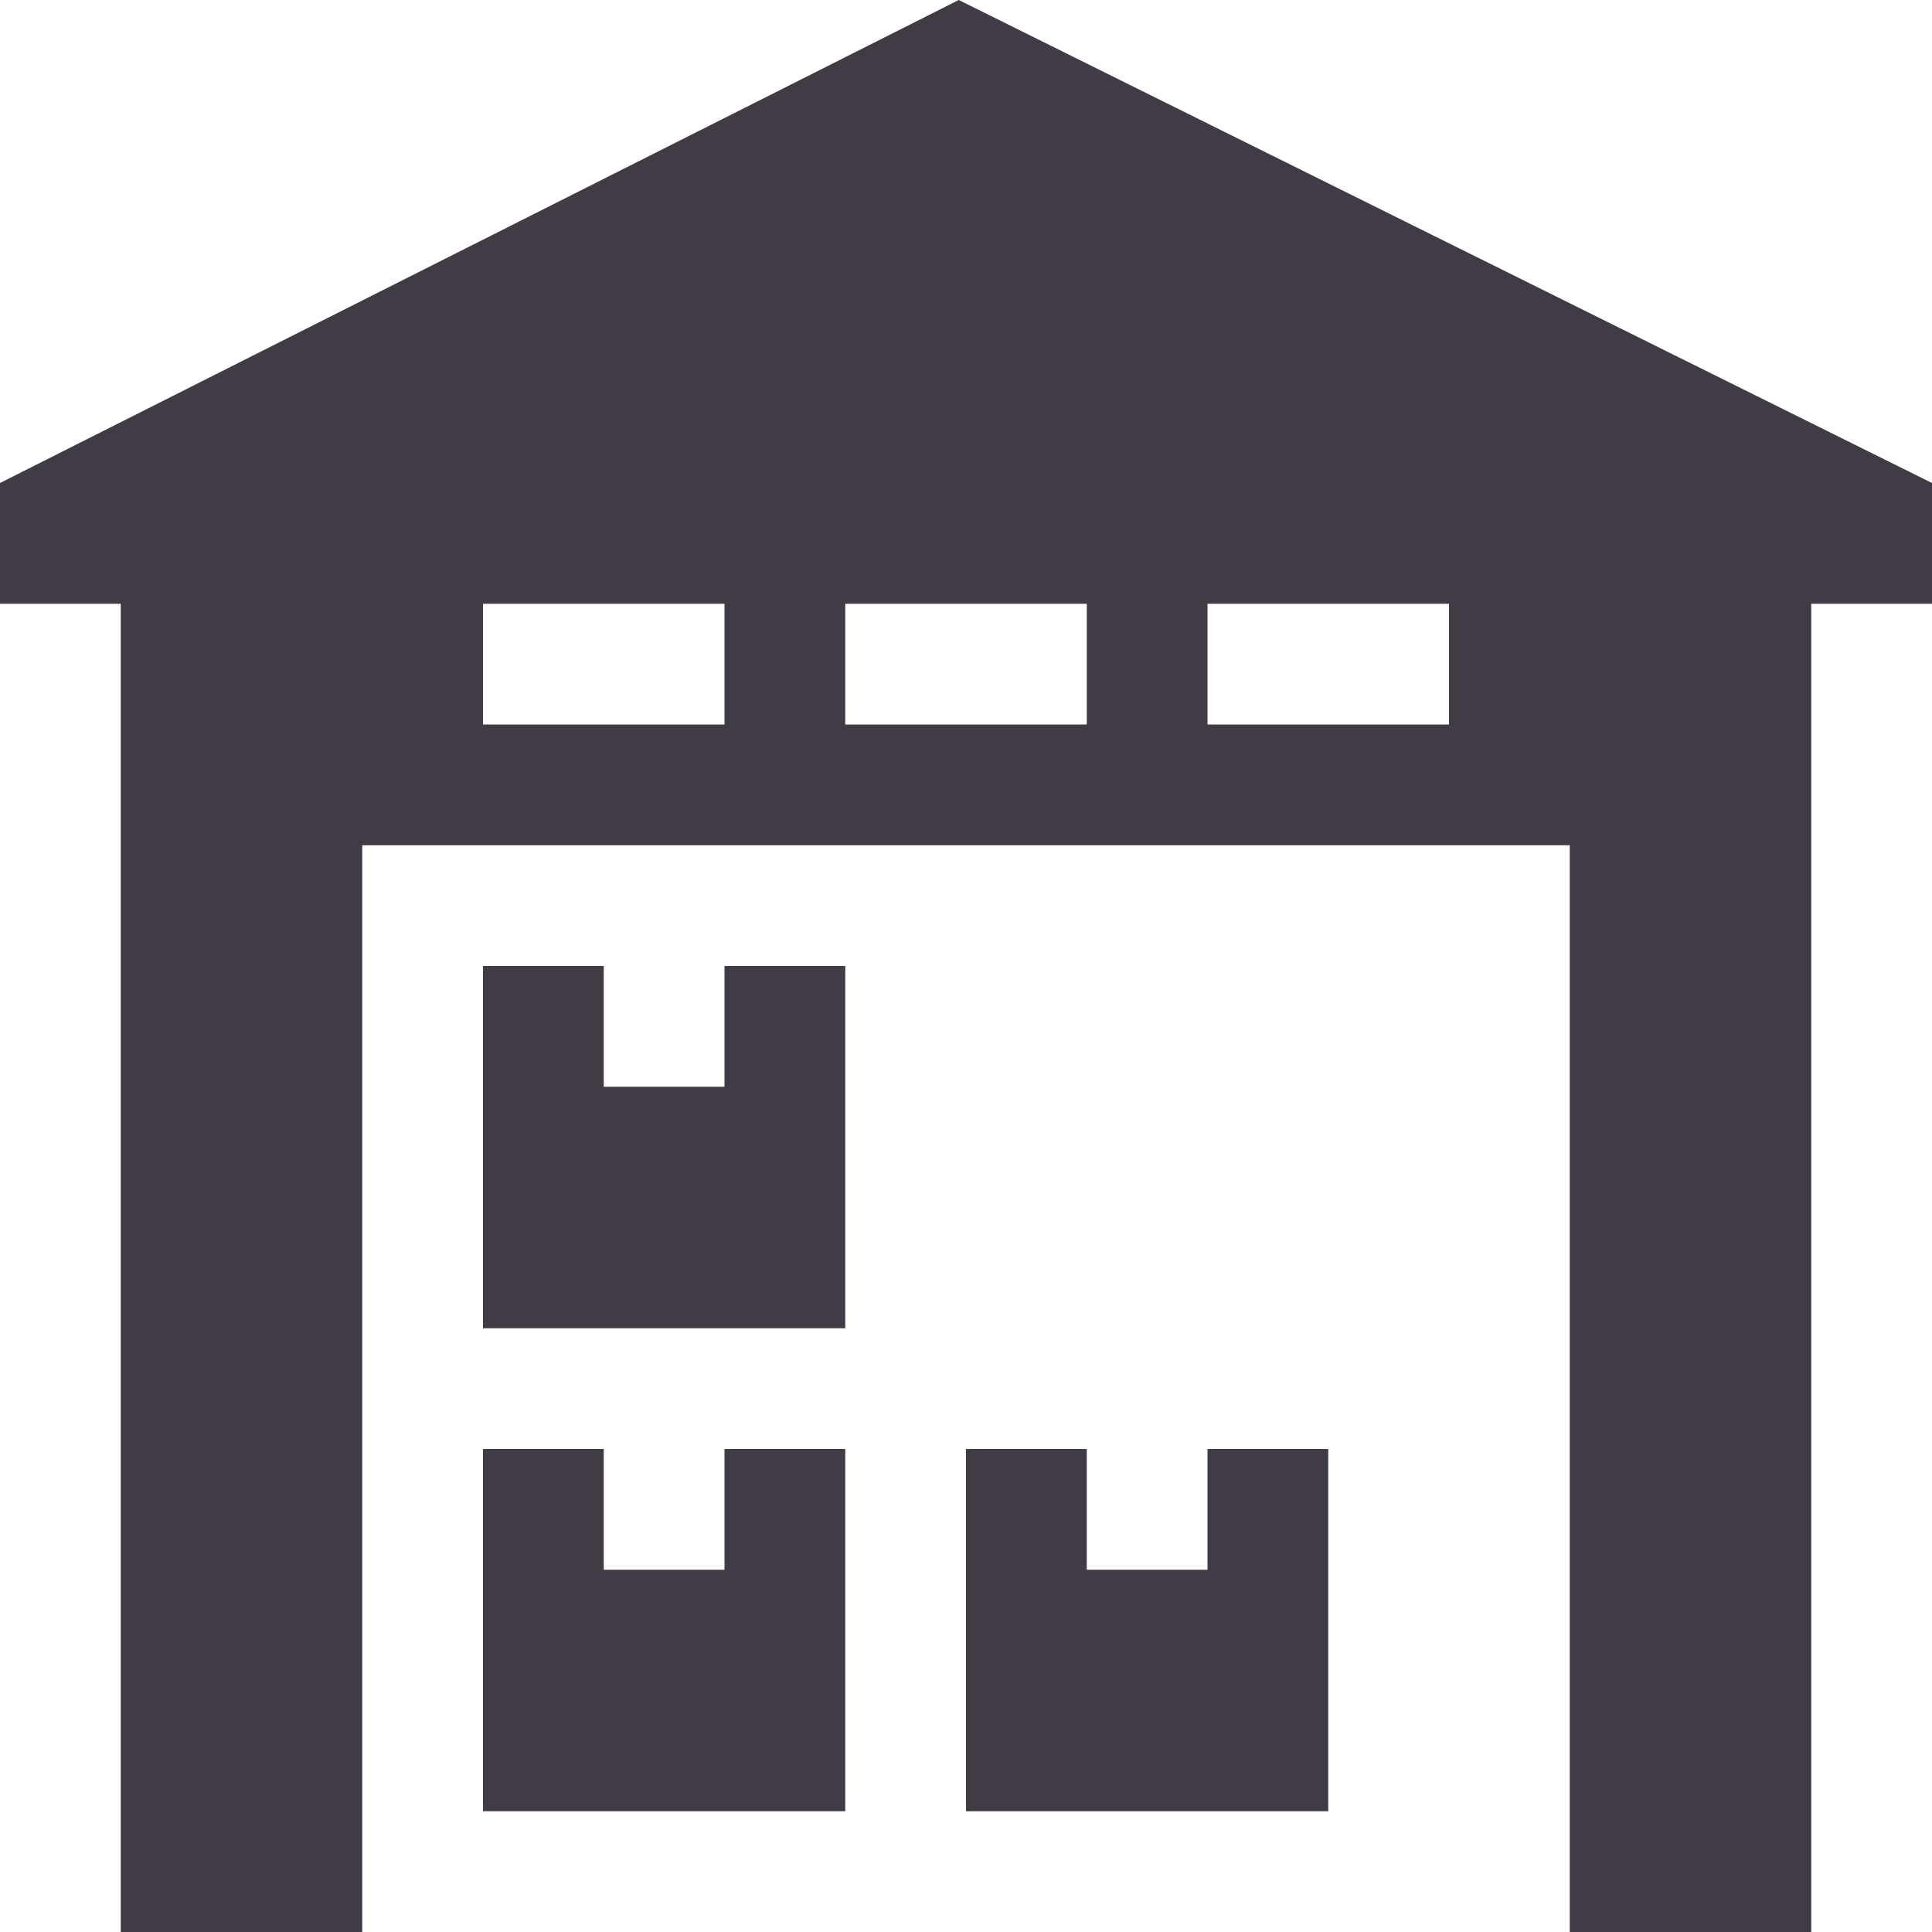 <svg xmlns="http://www.w3.org/2000/svg" width="32" height="32" viewBox="0 0 16 16"><path fill="#403b45" d="M16 4L7.94 0L0 4v1h1v11h2V7h10v9h2V5h1V4zM4 6V5h2v1H4zm3 0V5h2v1H7zm3 0V5h2v1h-2z"/><path fill="#403b45" d="M6 9H5V8H4v3h3V8H6v1zm0 4H5v-1H4v3h3v-3H6v1zm4 0H9v-1H8v3h3v-3h-1v1z"/></svg>